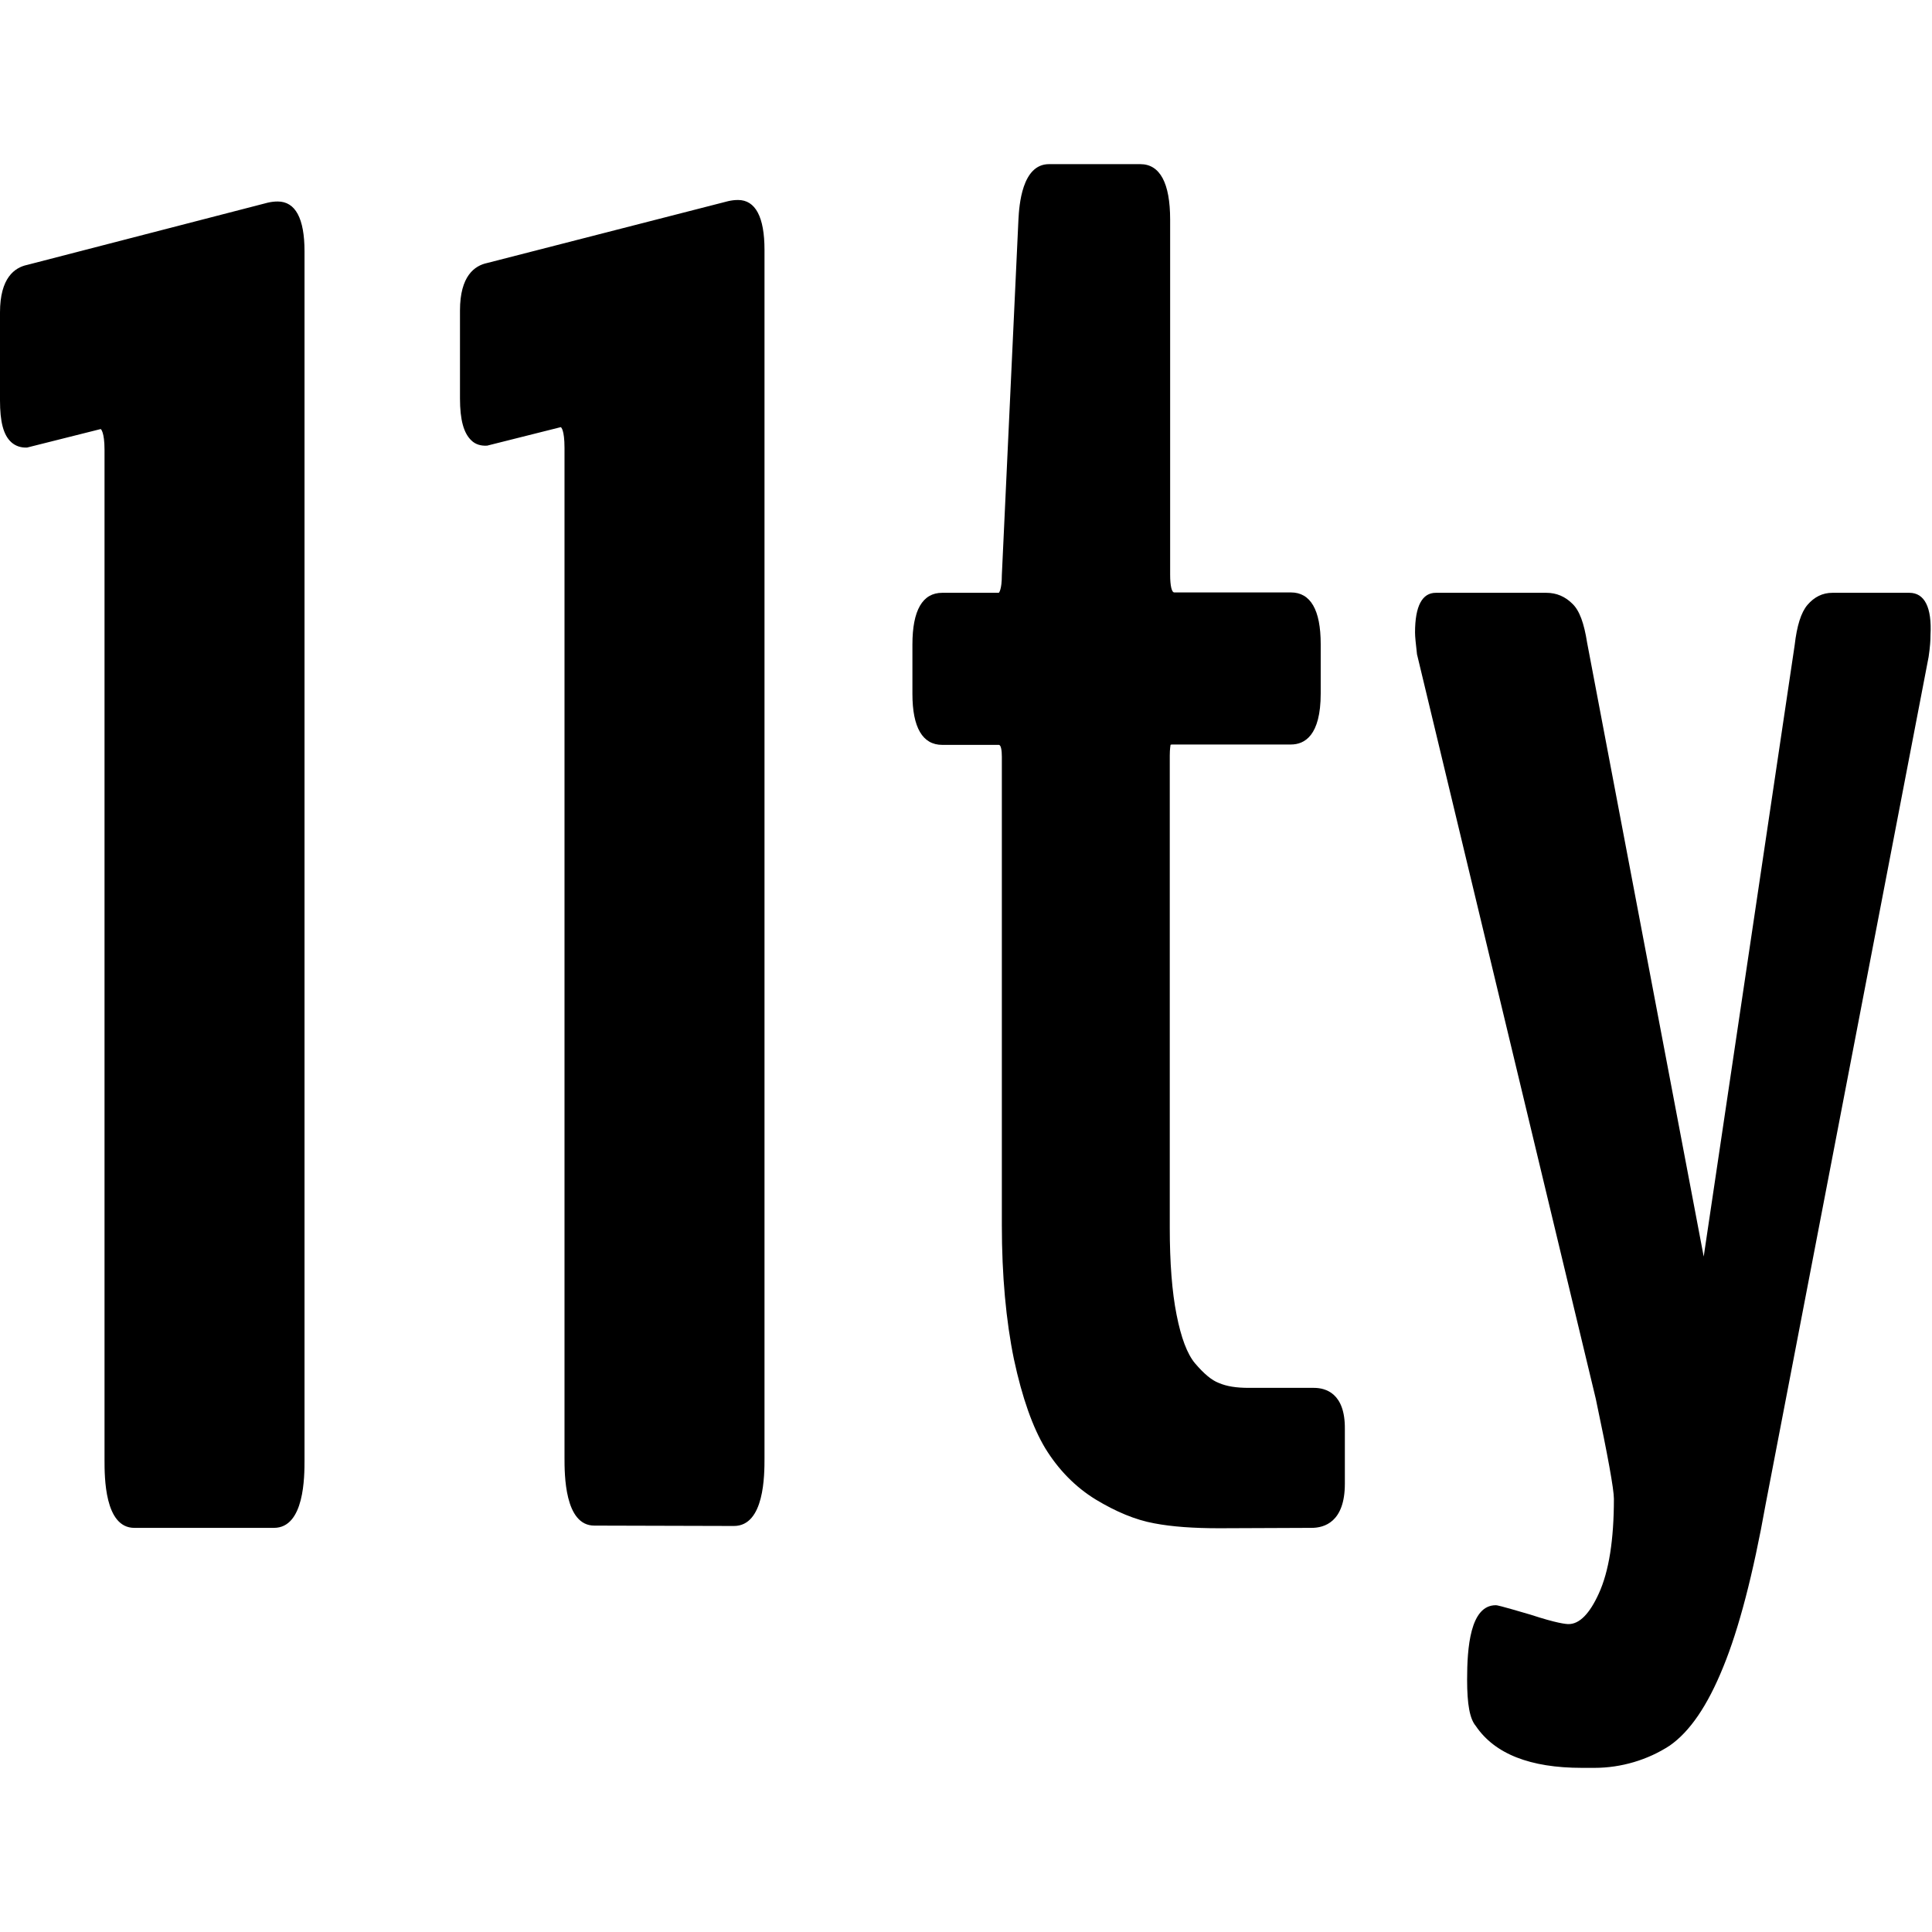 <svg xmlns="http://www.w3.org/2000/svg" xml:space="preserve" viewBox="0 0 512 512"><path d="M202.6 66.2v320.2c0 4.5 0 18-8.1 18l-37-.1c-7.9 0-7.9-13.6-7.9-18V118.7c0-4.8-.9-5.5-1-5.5l-19.5 4.9c-1.6.1-3.1-.3-4.2-1.4-2-1.9-3-5.4-3-11.1V82.3c0-9.2 3.9-11.9 7.2-12.6L193 53.3c.9-.2 1.7-.3 2.6-.3 4.6 0 7 4.5 7 13.2m-129-12.8c-.9 0-1.7.1-2.6.3L7.2 70.2C3.9 70.9 0 73.6 0 82.8v23.3c0 5.7.9 9.2 3 11.1 1.1 1 2.6 1.5 4.2 1.4l19.5-4.9s1 .7 1 5.5v267.7c0 4.5 0 18 7.9 18h37c8.1 0 8.1-13.6 8.1-18V66.6c0-8.7-2.4-13.2-7.1-13.2M506 157.1h-20.4c-2.6 0-4.8 1.1-6.6 3.2-1.7 2-2.8 5.5-3.4 10.7l-24.1 162-30.9-162.7c-.8-5.1-2-8.5-3.9-10.3-1.9-1.9-4.2-2.9-6.9-2.9h-29.3c-3.6 0-5.5 3.5-5.5 10.5 0 1.2.2 2.9.5 5.6v.1l47.4 197.4c3.2 15.1 4.8 24 4.8 26.5 0 10.8-1.3 19.2-4 25.1-2.4 5.3-5.1 8.1-8 8.1-.7 0-3.1-.2-10.1-2.5-8.5-2.5-8.9-2.5-9.2-2.5-6.8 0-7.6 11.3-7.6 19.7 0 6.6.7 10.4 2.3 12.3 5 7.4 14.4 11.1 28.1 11.1h3.4c7 0 14.1-2.1 19.9-5.9 5.3-3.7 10-10.5 14.2-20.9 4.1-10 7.9-24.5 11.2-43l43.2-224.6c.4-2.7.5-4.4.5-5.8.4-7.4-1.6-11.2-5.6-11.2M348.2 367.8H331c-3.4 0-5.9-.4-8-1.3-1.9-.7-4-2.5-6.3-5.2-2.1-2.5-3.7-6.8-4.9-12.9-1.2-6-1.8-13.8-1.8-23.1v-125c0-1.9.2-2.7.2-2.9.1-.1.4-.1.9-.1h31c3.6 0 7.9-2.3 7.9-13.5v-13.1c0-9.1-2.7-13.7-7.9-13.7h-30.9c-.7 0-1.1-1.8-1.1-4.7V58.2c0-9.7-2.7-14.7-7.9-14.7H278c-7.2 0-7.9 11-8.1 14.6l-4.4 94.3c0 4-.8 4.7-.8 4.7h-15c-5.2 0-7.9 4.6-7.9 13.7v13.1c0 8.9 2.7 13.5 7.9 13.5h15c.6 0 .8 1.6.8 3.1v124.2c0 13.3 1.1 25.3 3.2 35.5 2.2 10.3 5 18.1 8.3 23.6 3.5 5.7 8 10.3 13.4 13.6 5.3 3.2 10.5 5.4 15.5 6.3 4.7.9 10.4 1.3 17.2 1.3l24.5-.1c3.3 0 8.8-1.5 8.8-11.7v-14.5c.1-9.5-5.1-10.9-8.2-10.9"/></svg>